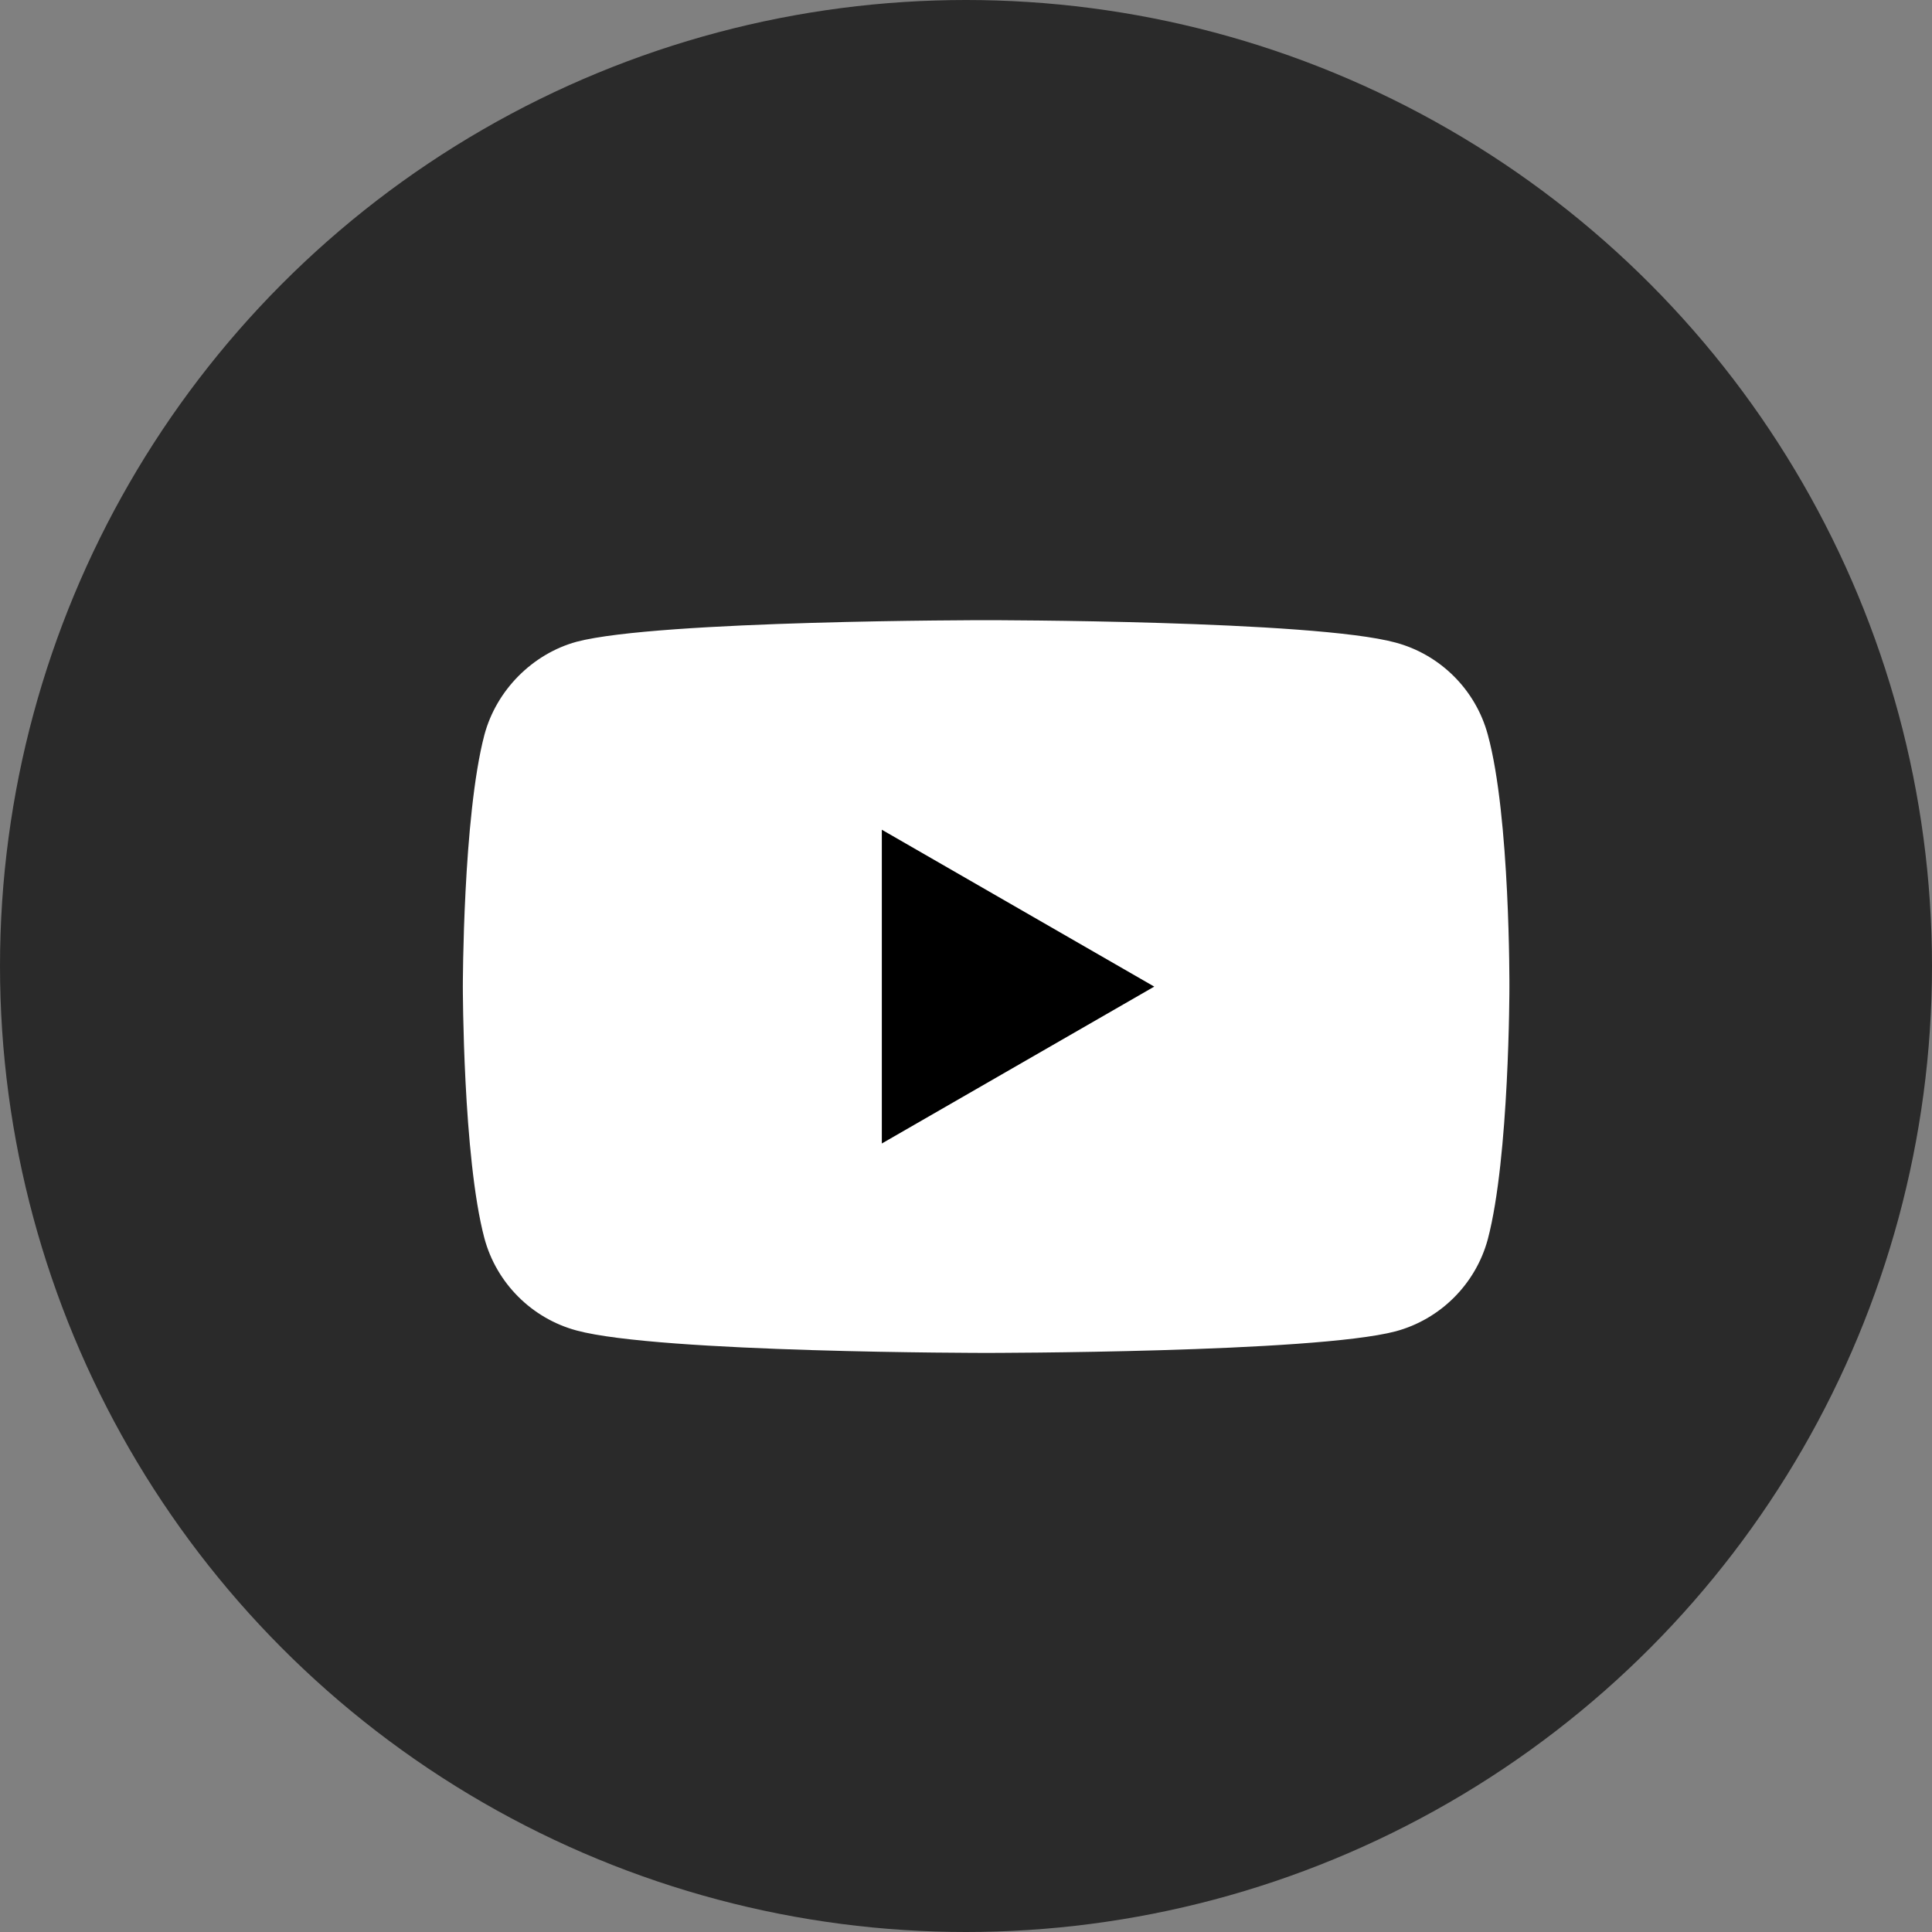 <?xml version="1.0" encoding="UTF-8"?> <svg xmlns="http://www.w3.org/2000/svg" width="30" height="30" viewBox="0 0 30 30" fill="none"><rect x="0" y="0" width="30" height="30" fill="#808080" stroke="none"/><circle cx="15" cy="15" r="15" fill="#2A2A2A"></circle><g clip-path="url(#clip0_709_906)"><path d="M23.103 11.41C22.916 10.714 22.367 10.165 21.671 9.978C20.399 9.63 15.312 9.63 15.312 9.63C15.312 9.63 10.226 9.63 8.954 9.965C8.271 10.152 7.709 10.714 7.522 11.41C7.187 12.682 7.187 15.319 7.187 15.319C7.187 15.319 7.187 17.969 7.522 19.228C7.709 19.924 8.258 20.473 8.954 20.66C10.239 21.008 15.312 21.008 15.312 21.008C15.312 21.008 20.399 21.008 21.671 20.673C22.367 20.486 22.916 19.937 23.103 19.241C23.438 17.969 23.438 15.332 23.438 15.332C23.438 15.332 23.451 12.682 23.103 11.41Z" fill="white"></path><path d="M13.693 17.756L17.923 15.32L13.693 12.884V17.756Z" fill="black"></path></g><defs><clipPath id="clip0_709_906"><rect width="16.251" height="16.251" fill="white" transform="translate(7.187 7.187)"></rect></clipPath></defs></svg> 